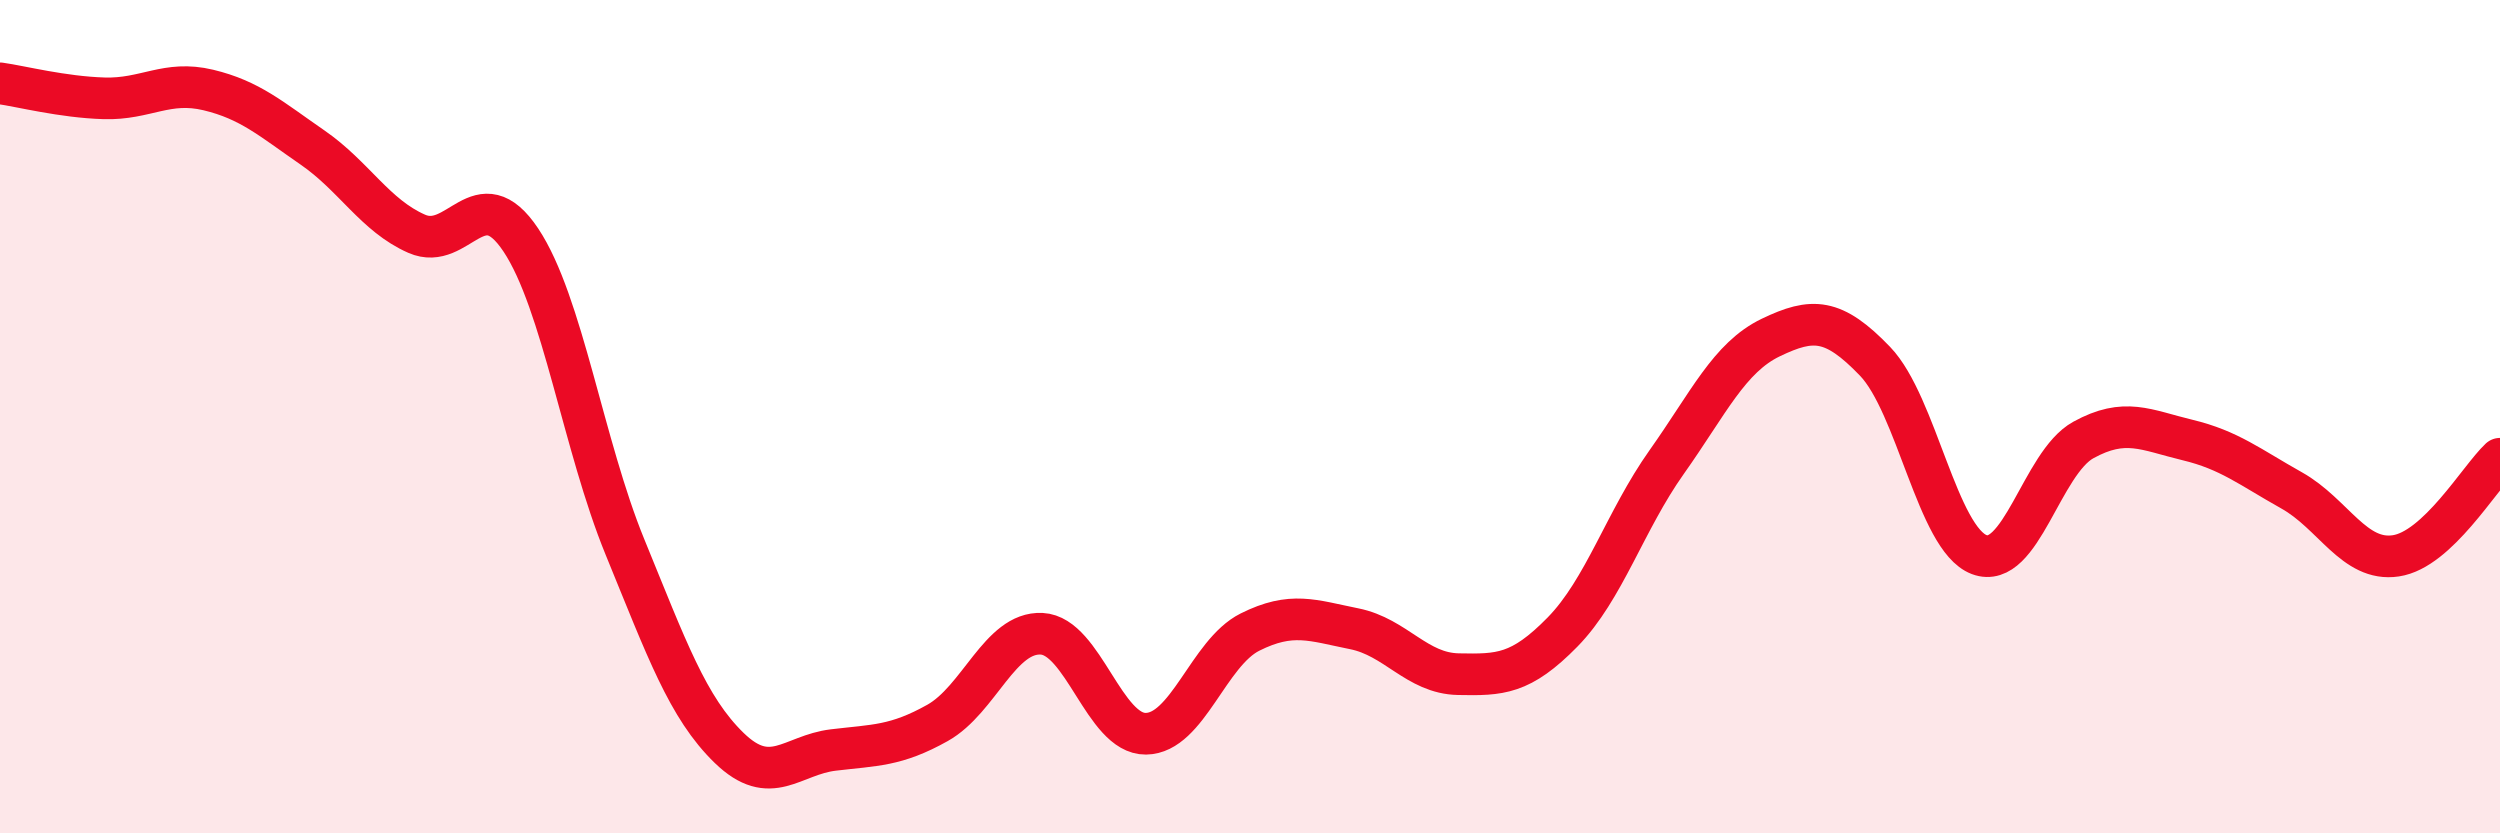 
    <svg width="60" height="20" viewBox="0 0 60 20" xmlns="http://www.w3.org/2000/svg">
      <path
        d="M 0,2 C 0.5,2.07 1.5,2.33 2.5,2.36 C 3.5,2.39 4,1.92 5,2.16 C 6,2.4 6.5,2.85 7.5,3.54 C 8.5,4.23 9,5.17 10,5.61 C 11,6.05 11.5,4.26 12.5,5.76 C 13.5,7.26 14,10.69 15,13.13 C 16,15.57 16.5,16.98 17.5,17.95 C 18.5,18.92 19,18.12 20,18 C 21,17.88 21.5,17.91 22.5,17.35 C 23.5,16.79 24,15.16 25,15.21 C 26,15.26 26.5,17.62 27.5,17.61 C 28.5,17.6 29,15.67 30,15.17 C 31,14.67 31.5,14.89 32.5,15.09 C 33.5,15.29 34,16.16 35,16.18 C 36,16.2 36.5,16.19 37.5,15.17 C 38.5,14.15 39,12.5 40,11.09 C 41,9.68 41.5,8.58 42.5,8.1 C 43.5,7.62 44,7.63 45,8.67 C 46,9.71 46.5,12.93 47.5,13.31 C 48.5,13.69 49,11.11 50,10.56 C 51,10.01 51.5,10.32 52.5,10.56 C 53.5,10.8 54,11.21 55,11.77 C 56,12.33 56.5,13.49 57.5,13.34 C 58.5,13.19 59.5,11.48 60,11.01L60 20L0 20Z"
        fill="#EB0A25"
        opacity="0.1"
        stroke-linecap="round"
        stroke-linejoin="round"
      />
      <path
        d="M 0,2 C 0.5,2.07 1.5,2.33 2.5,2.36 C 3.5,2.39 4,1.92 5,2.16 C 6,2.4 6.5,2.85 7.5,3.54 C 8.5,4.23 9,5.17 10,5.61 C 11,6.05 11.5,4.26 12.5,5.76 C 13.5,7.26 14,10.69 15,13.13 C 16,15.57 16.5,16.98 17.5,17.95 C 18.5,18.92 19,18.12 20,18 C 21,17.88 21.5,17.91 22.5,17.35 C 23.5,16.79 24,15.16 25,15.21 C 26,15.26 26.5,17.62 27.5,17.61 C 28.5,17.6 29,15.67 30,15.17 C 31,14.67 31.5,14.89 32.5,15.09 C 33.5,15.29 34,16.16 35,16.18 C 36,16.2 36.5,16.19 37.5,15.17 C 38.5,14.15 39,12.5 40,11.09 C 41,9.68 41.5,8.58 42.5,8.1 C 43.5,7.62 44,7.63 45,8.67 C 46,9.71 46.5,12.93 47.5,13.31 C 48.5,13.69 49,11.11 50,10.56 C 51,10.01 51.5,10.32 52.5,10.56 C 53.5,10.8 54,11.21 55,11.77 C 56,12.33 56.5,13.49 57.5,13.34 C 58.5,13.19 59.5,11.48 60,11.01"
        stroke="#EB0A25"
        stroke-width="1"
        fill="none"
        stroke-linecap="round"
        stroke-linejoin="round"
      />
    </svg>
  